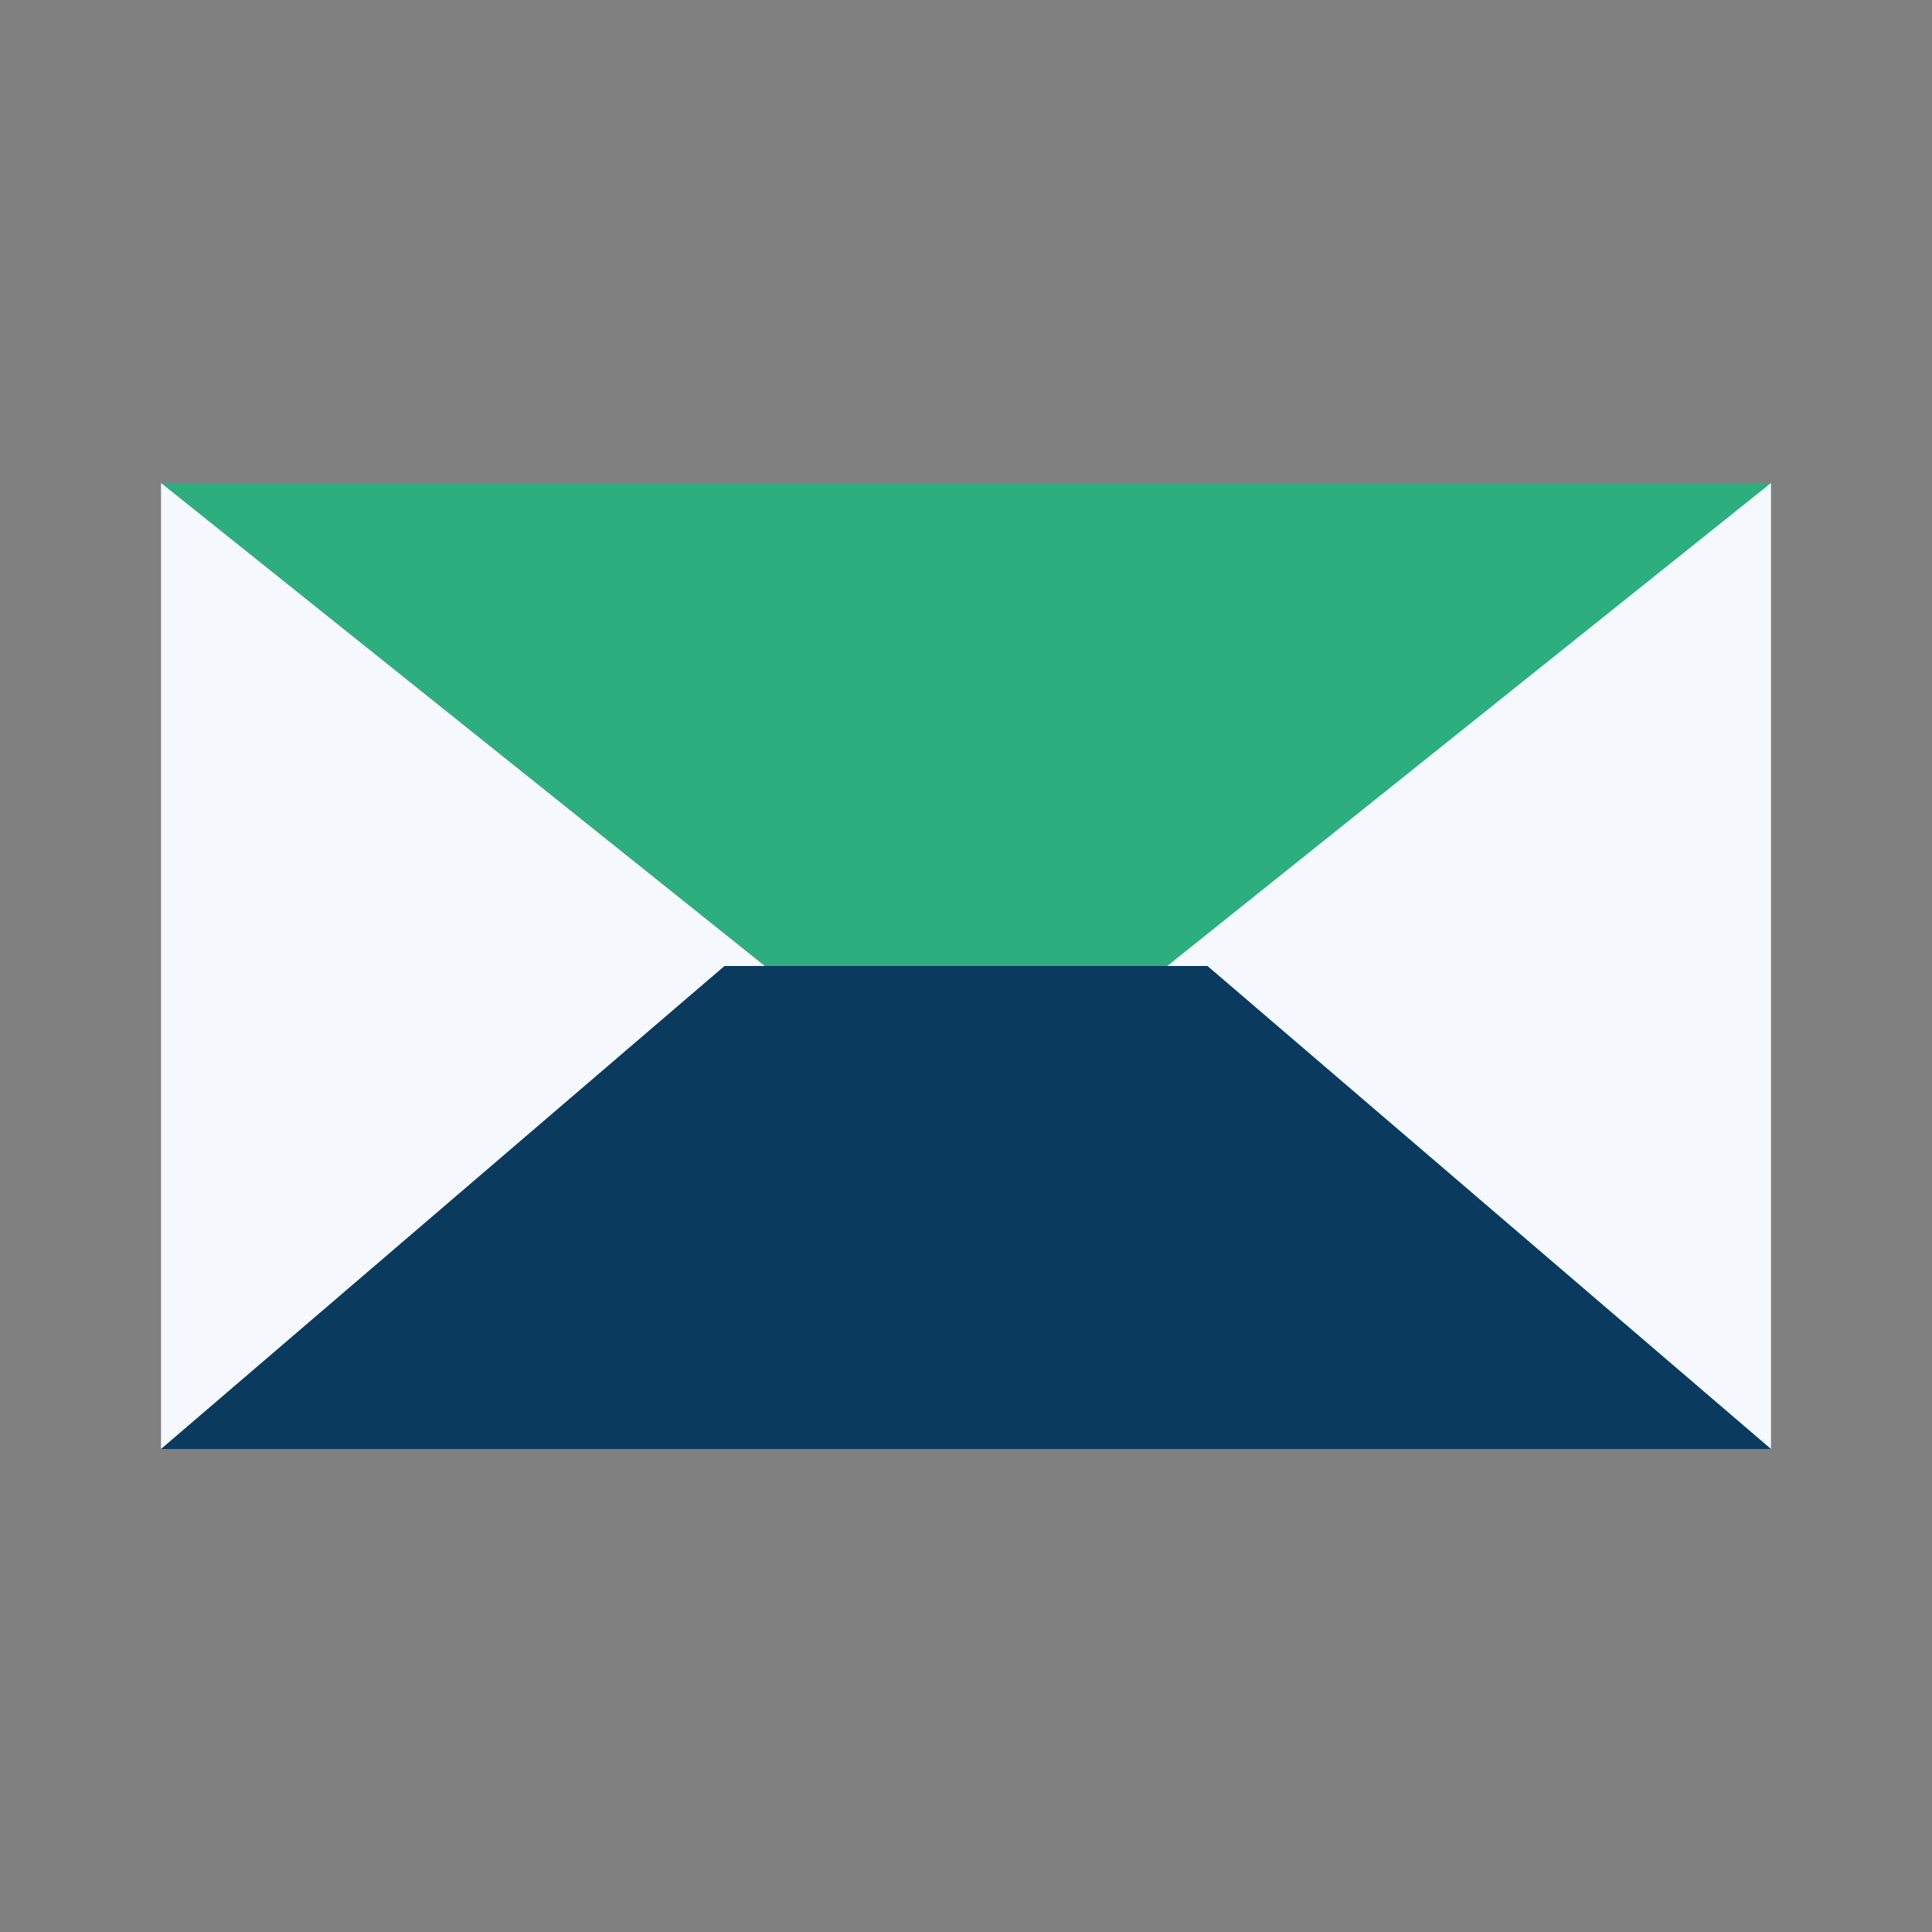 <?xml version="1.0" encoding="UTF-8"?>
<svg xmlns="http://www.w3.org/2000/svg" width="24" height="24" viewBox="0 0 24 24"><rect x="0" y="0" width="24" height="24" fill="#808080" stroke="none"/><path fill="#F5F8FC" d="M2 6h20v12H2z"/><path fill="#2DAE7F" d="M2 6l10 8 10-8z"/><path fill="#0A3A5E" d="M2 18l7-6h6l7 6z"/></svg>